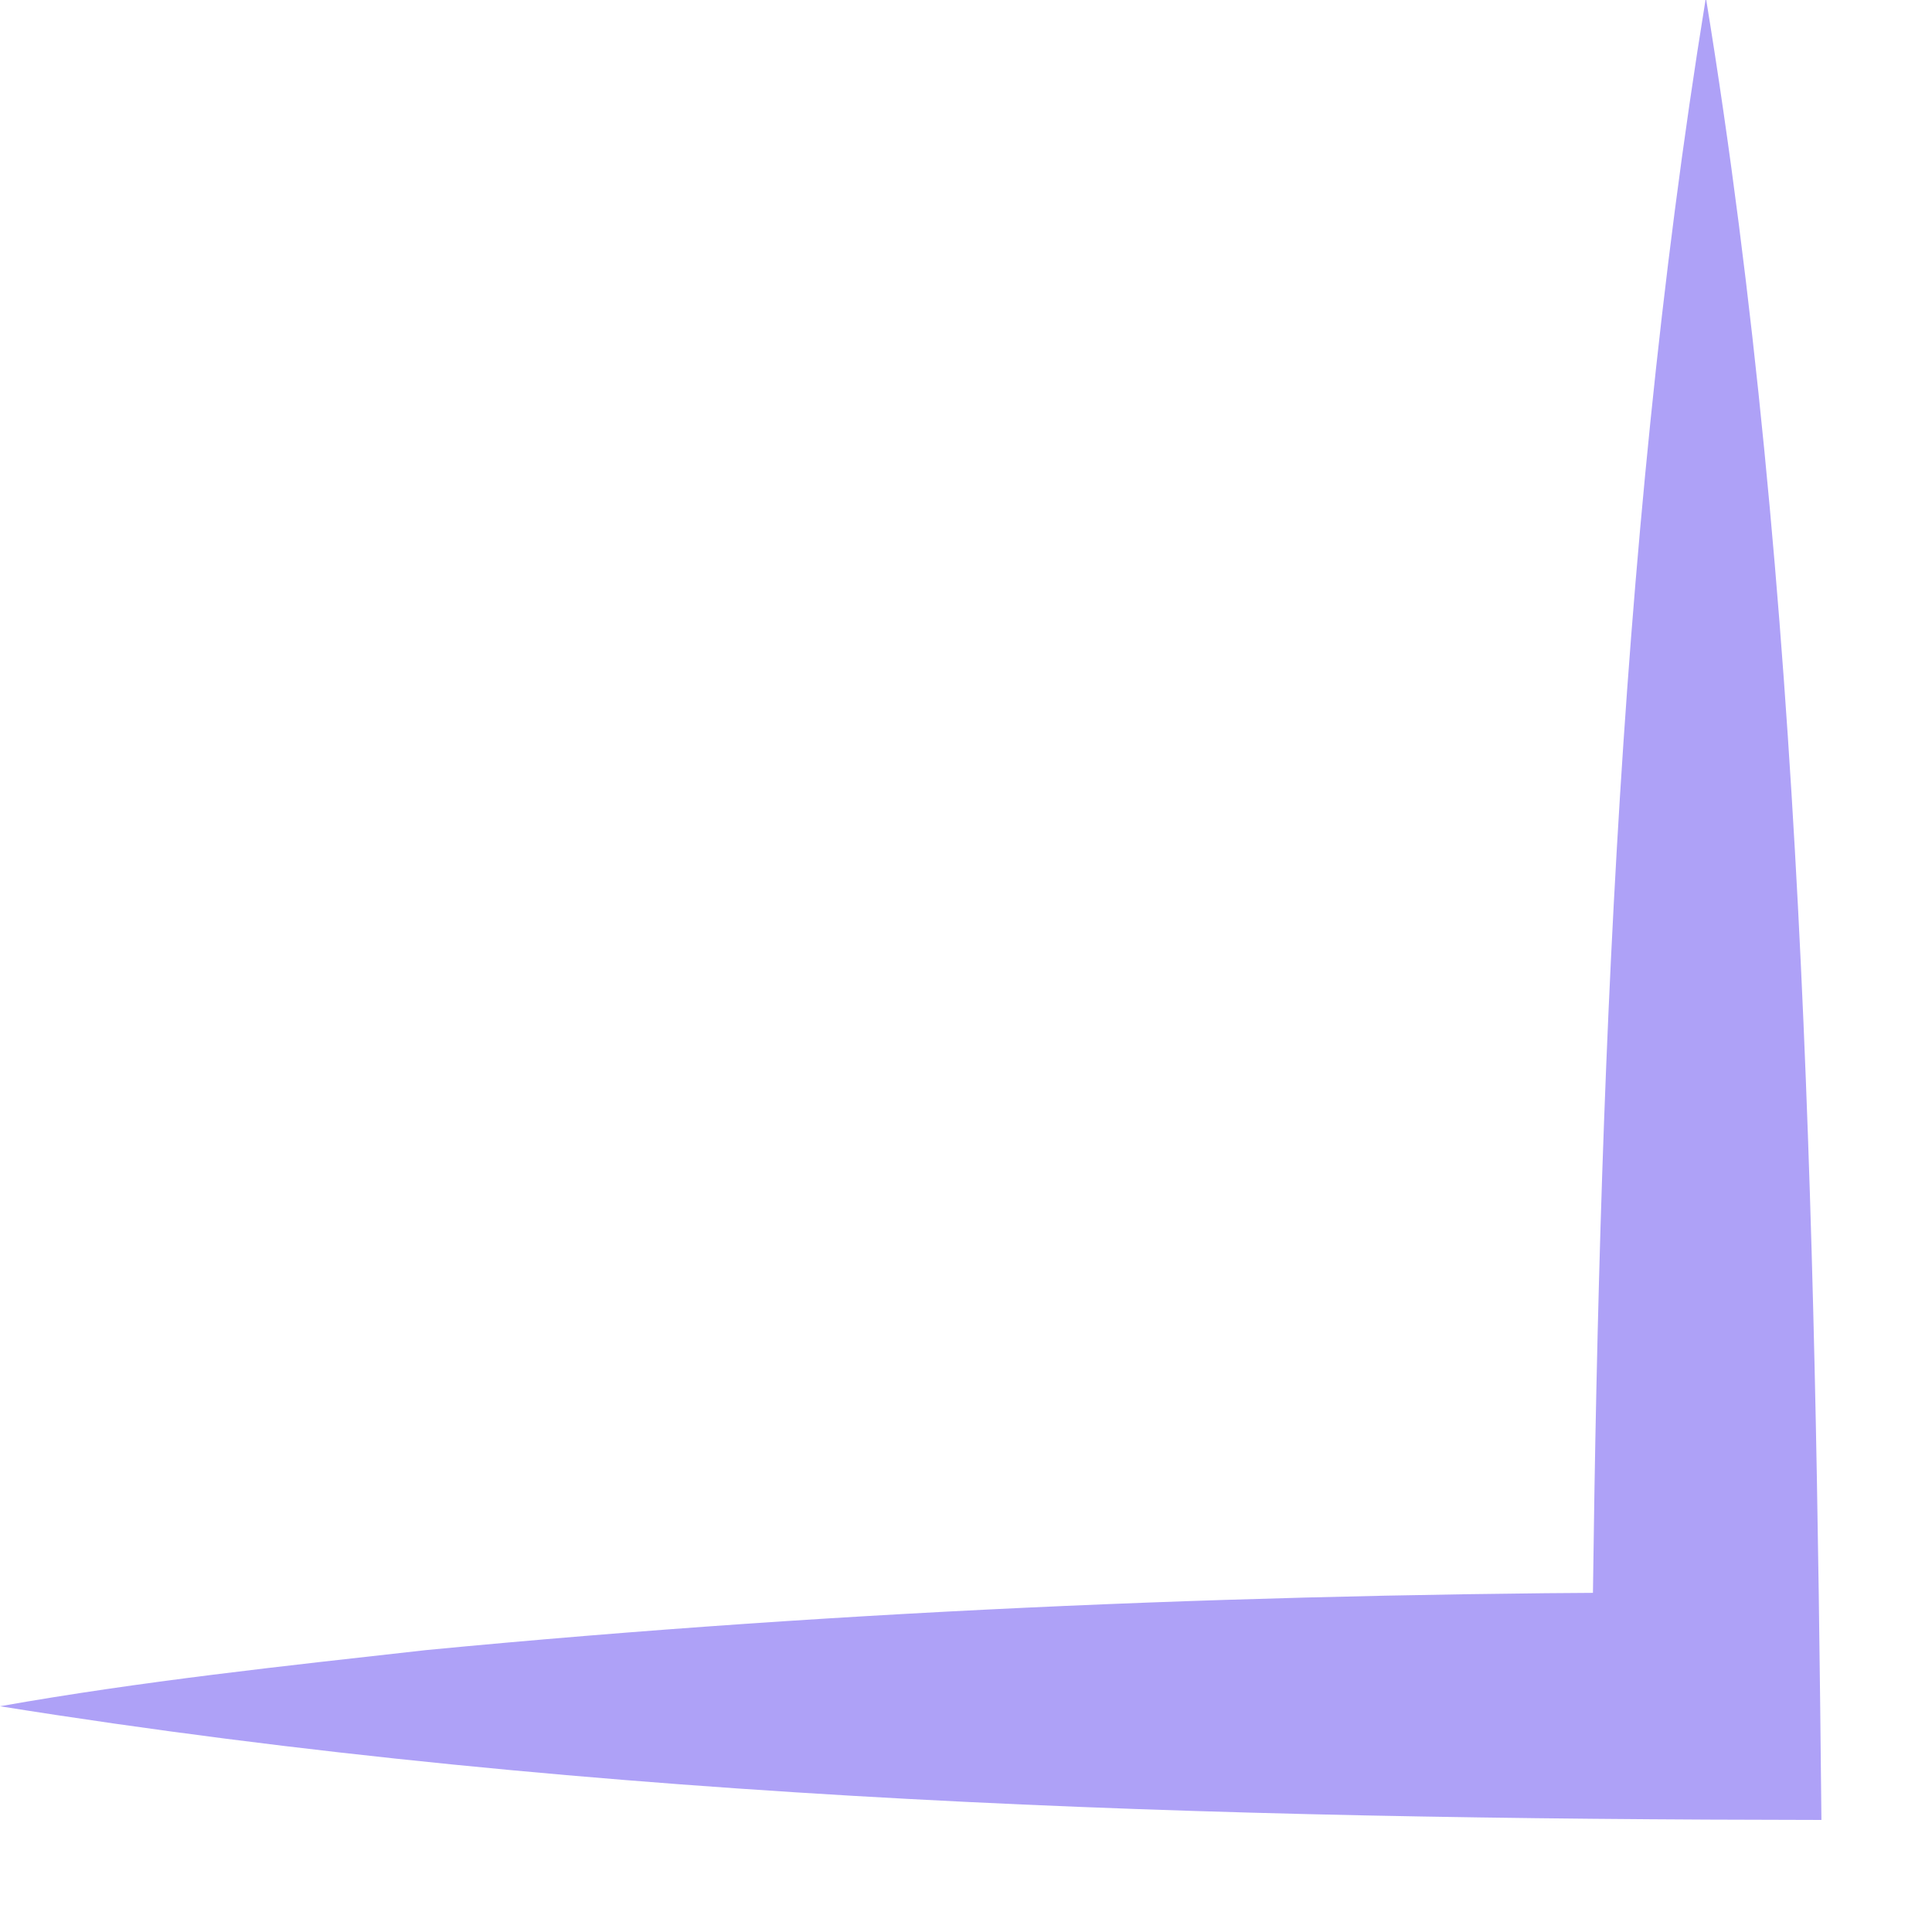 <svg width="13" height="13" viewBox="0 0 13 13" fill="none" xmlns="http://www.w3.org/2000/svg">
<path d="M11.481 0C12.134 4 12.216 8.2 12.256 12.246C8.159 12.241 4.051 12.129 0 11.481C0.954 11.312 1.913 11.21 2.868 11.103C5.73 10.828 8.603 10.715 11.476 10.715L10.71 11.481C10.746 7.69 10.868 3.745 11.476 0H11.481Z" fill="#AEA1F7"/>
</svg>
